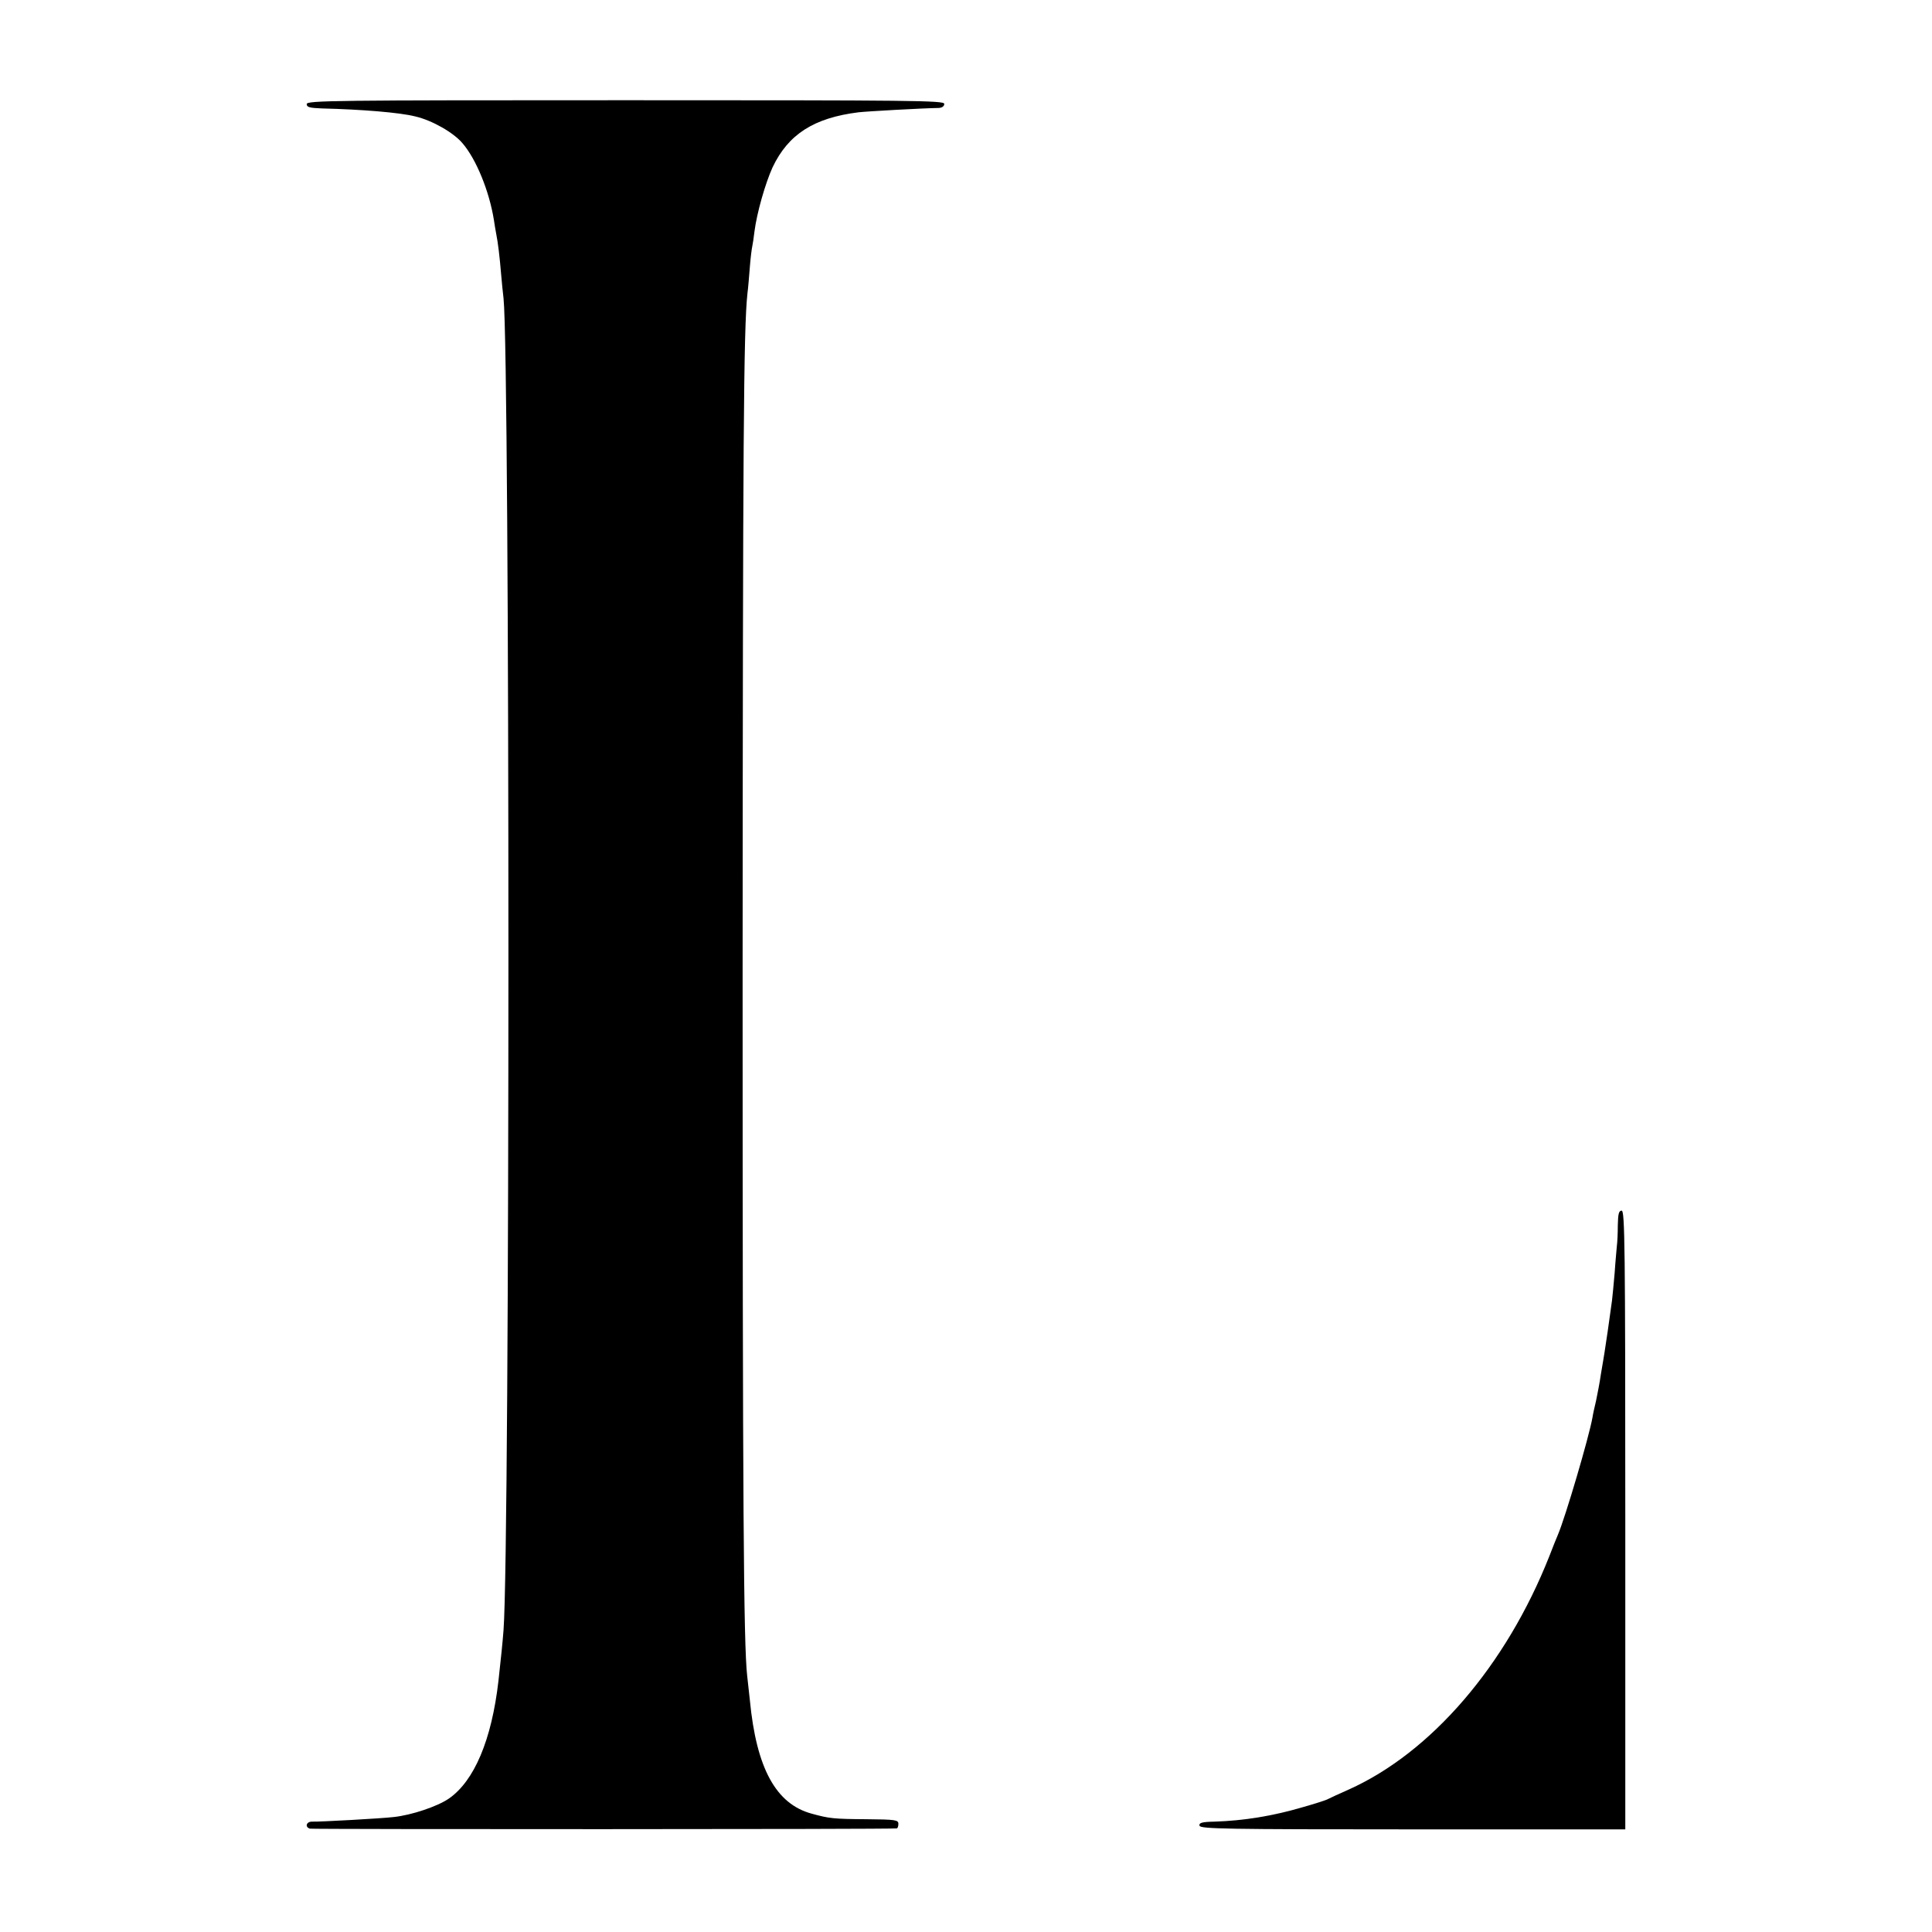 <?xml version="1.0" standalone="no"?>
<!DOCTYPE svg PUBLIC "-//W3C//DTD SVG 20010904//EN"
 "http://www.w3.org/TR/2001/REC-SVG-20010904/DTD/svg10.dtd">
<svg version="1.0" xmlns="http://www.w3.org/2000/svg"
 width="800pt" height="800pt" viewBox="0 0 800 800"
 preserveAspectRatio="xMidYMid meet">
<g transform="translate(0,800) scale(0.1,-0.1)"
fill="#000000" stroke="none">
<path d="M1270 7569 c0 -13 12 -16 63 -18 166 -4 323 -17 386 -33 70 -16 159
-67 196 -111 57 -66 111 -199 130 -317 3 -19 7 -46 10 -60 7 -34 14 -93 20
-165 3 -33 7 -78 10 -100 27 -252 27 -5161 0 -5515 -4 -52 -10 -111 -21 -210
-28 -244 -100 -415 -206 -488 -47 -32 -153 -68 -228 -76 -52 -6 -304 -20 -337
-19 -24 1 -32 -22 -10 -29 10 -3 2407 -3 2430 1 4 0 7 9 7 19 0 16 -12 18
-132 19 -138 1 -154 3 -227 23 -148 40 -229 188 -256 470 -4 36 -9 81 -11 100
-15 132 -19 705 -19 2905 1 2217 4 2672 20 2820 3 22 7 72 10 110 3 39 8 77
10 85 2 8 6 36 9 61 10 78 45 200 75 266 65 137 171 205 356 228 34 4 265 17
333 18 13 1 22 7 22 17 0 14 -131 15 -1320 15 -1207 0 -1320 -1 -1320 -16z"/>
<path d="M6699 2926 c0 -34 -2 -72 -4 -86 -1 -14 -6 -63 -9 -110 -4 -47 -9
-98 -11 -115 -10 -75 -27 -192 -31 -215 -2 -14 -9 -54 -15 -90 -5 -36 -15 -85
-20 -110 -6 -25 -13 -56 -15 -70 -15 -83 -112 -412 -143 -485 -5 -11 -21 -51
-36 -90 -179 -452 -489 -812 -830 -965 -39 -17 -77 -35 -85 -39 -8 -5 -56 -20
-105 -34 -126 -37 -244 -56 -366 -60 -53 -1 -65 -5 -62 -17 4 -13 108 -15 884
-15 l879 0 0 1281 c0 1132 -2 1281 -15 1281 -12 0 -15 -14 -16 -61z"/>
</g>
</svg>
